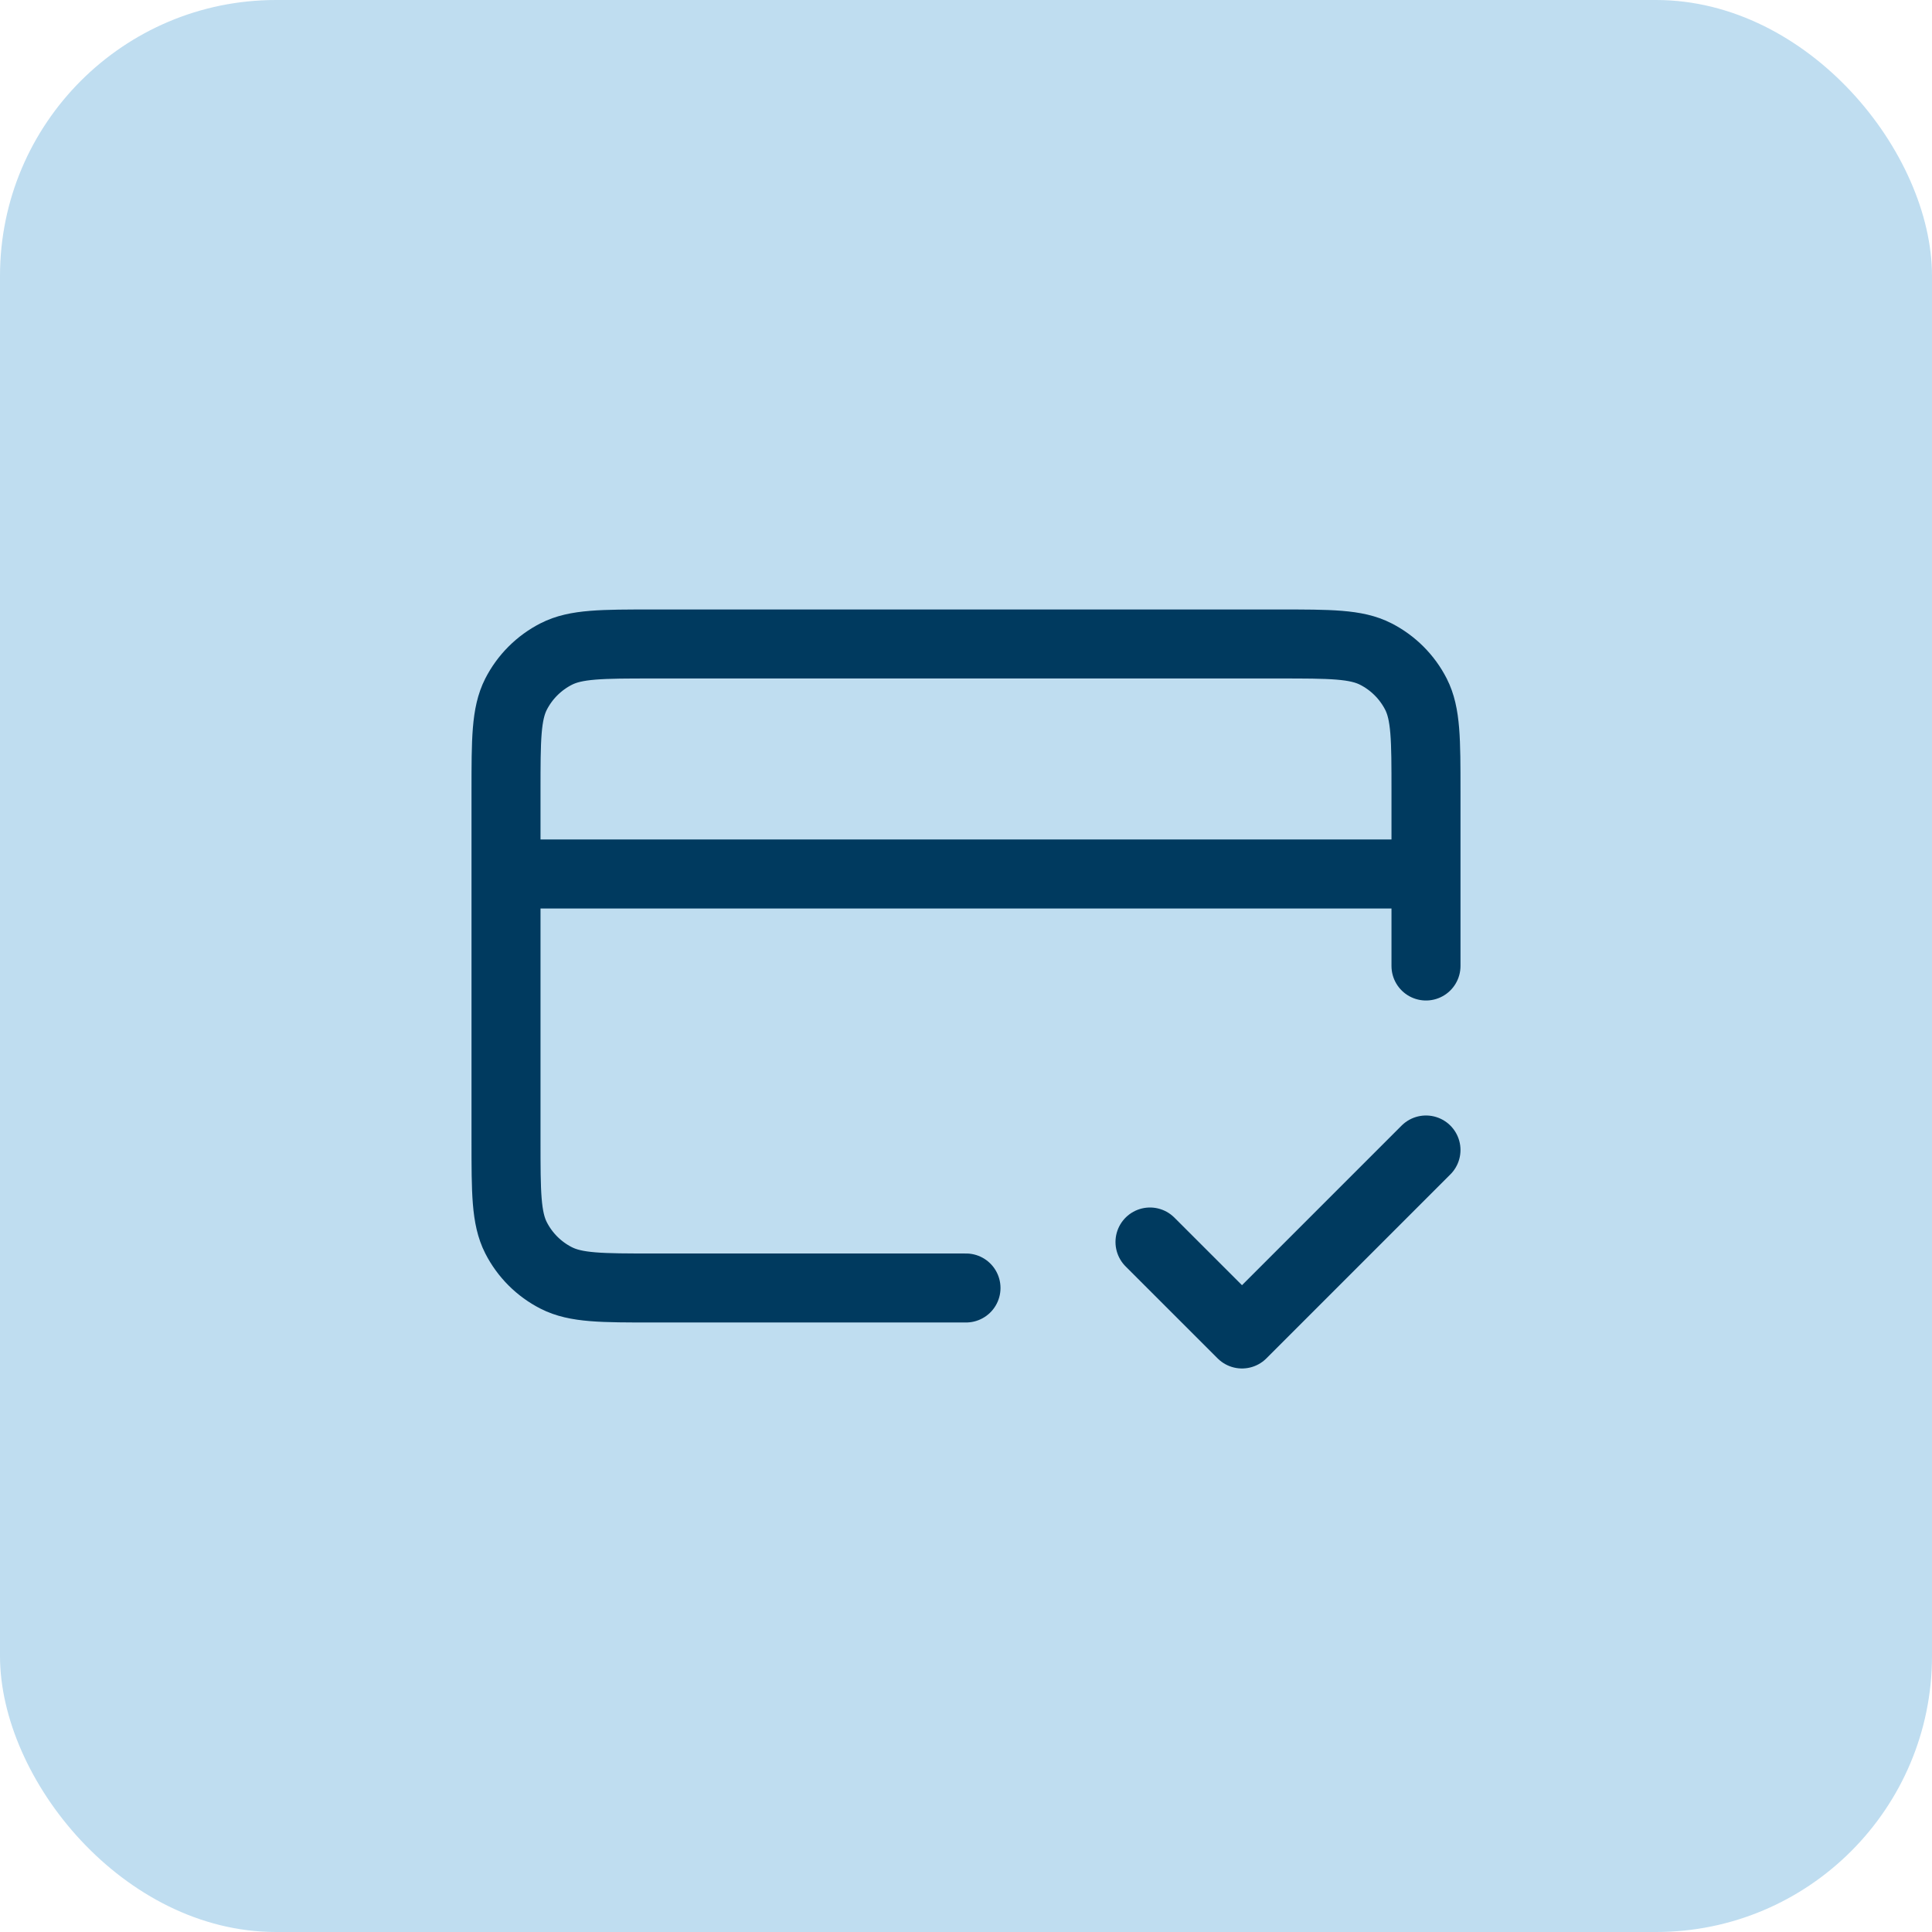 <svg width="56" height="56" viewBox="0 0 56 56" fill="none" xmlns="http://www.w3.org/2000/svg">
<rect width="56" height="56" rx="8" fill="#BFDDF0"/>
<path d="M33.333 36L36 38.666L41.333 33.333M41.333 25.333H14.667M41.333 28V22.933C41.333 21.44 41.333 20.693 41.043 20.122C40.787 19.621 40.379 19.213 39.877 18.957C39.307 18.666 38.56 18.666 37.067 18.666H18.933C17.44 18.666 16.693 18.666 16.123 18.957C15.621 19.213 15.213 19.621 14.957 20.122C14.667 20.693 14.667 21.44 14.667 22.933V33.066C14.667 34.56 14.667 35.307 14.957 35.877C15.213 36.379 15.621 36.787 16.123 37.042C16.693 37.333 17.44 37.333 18.933 37.333H28" stroke="#003A5F" stroke-width="2" stroke-linecap="round" stroke-linejoin="round"/>
</svg>
